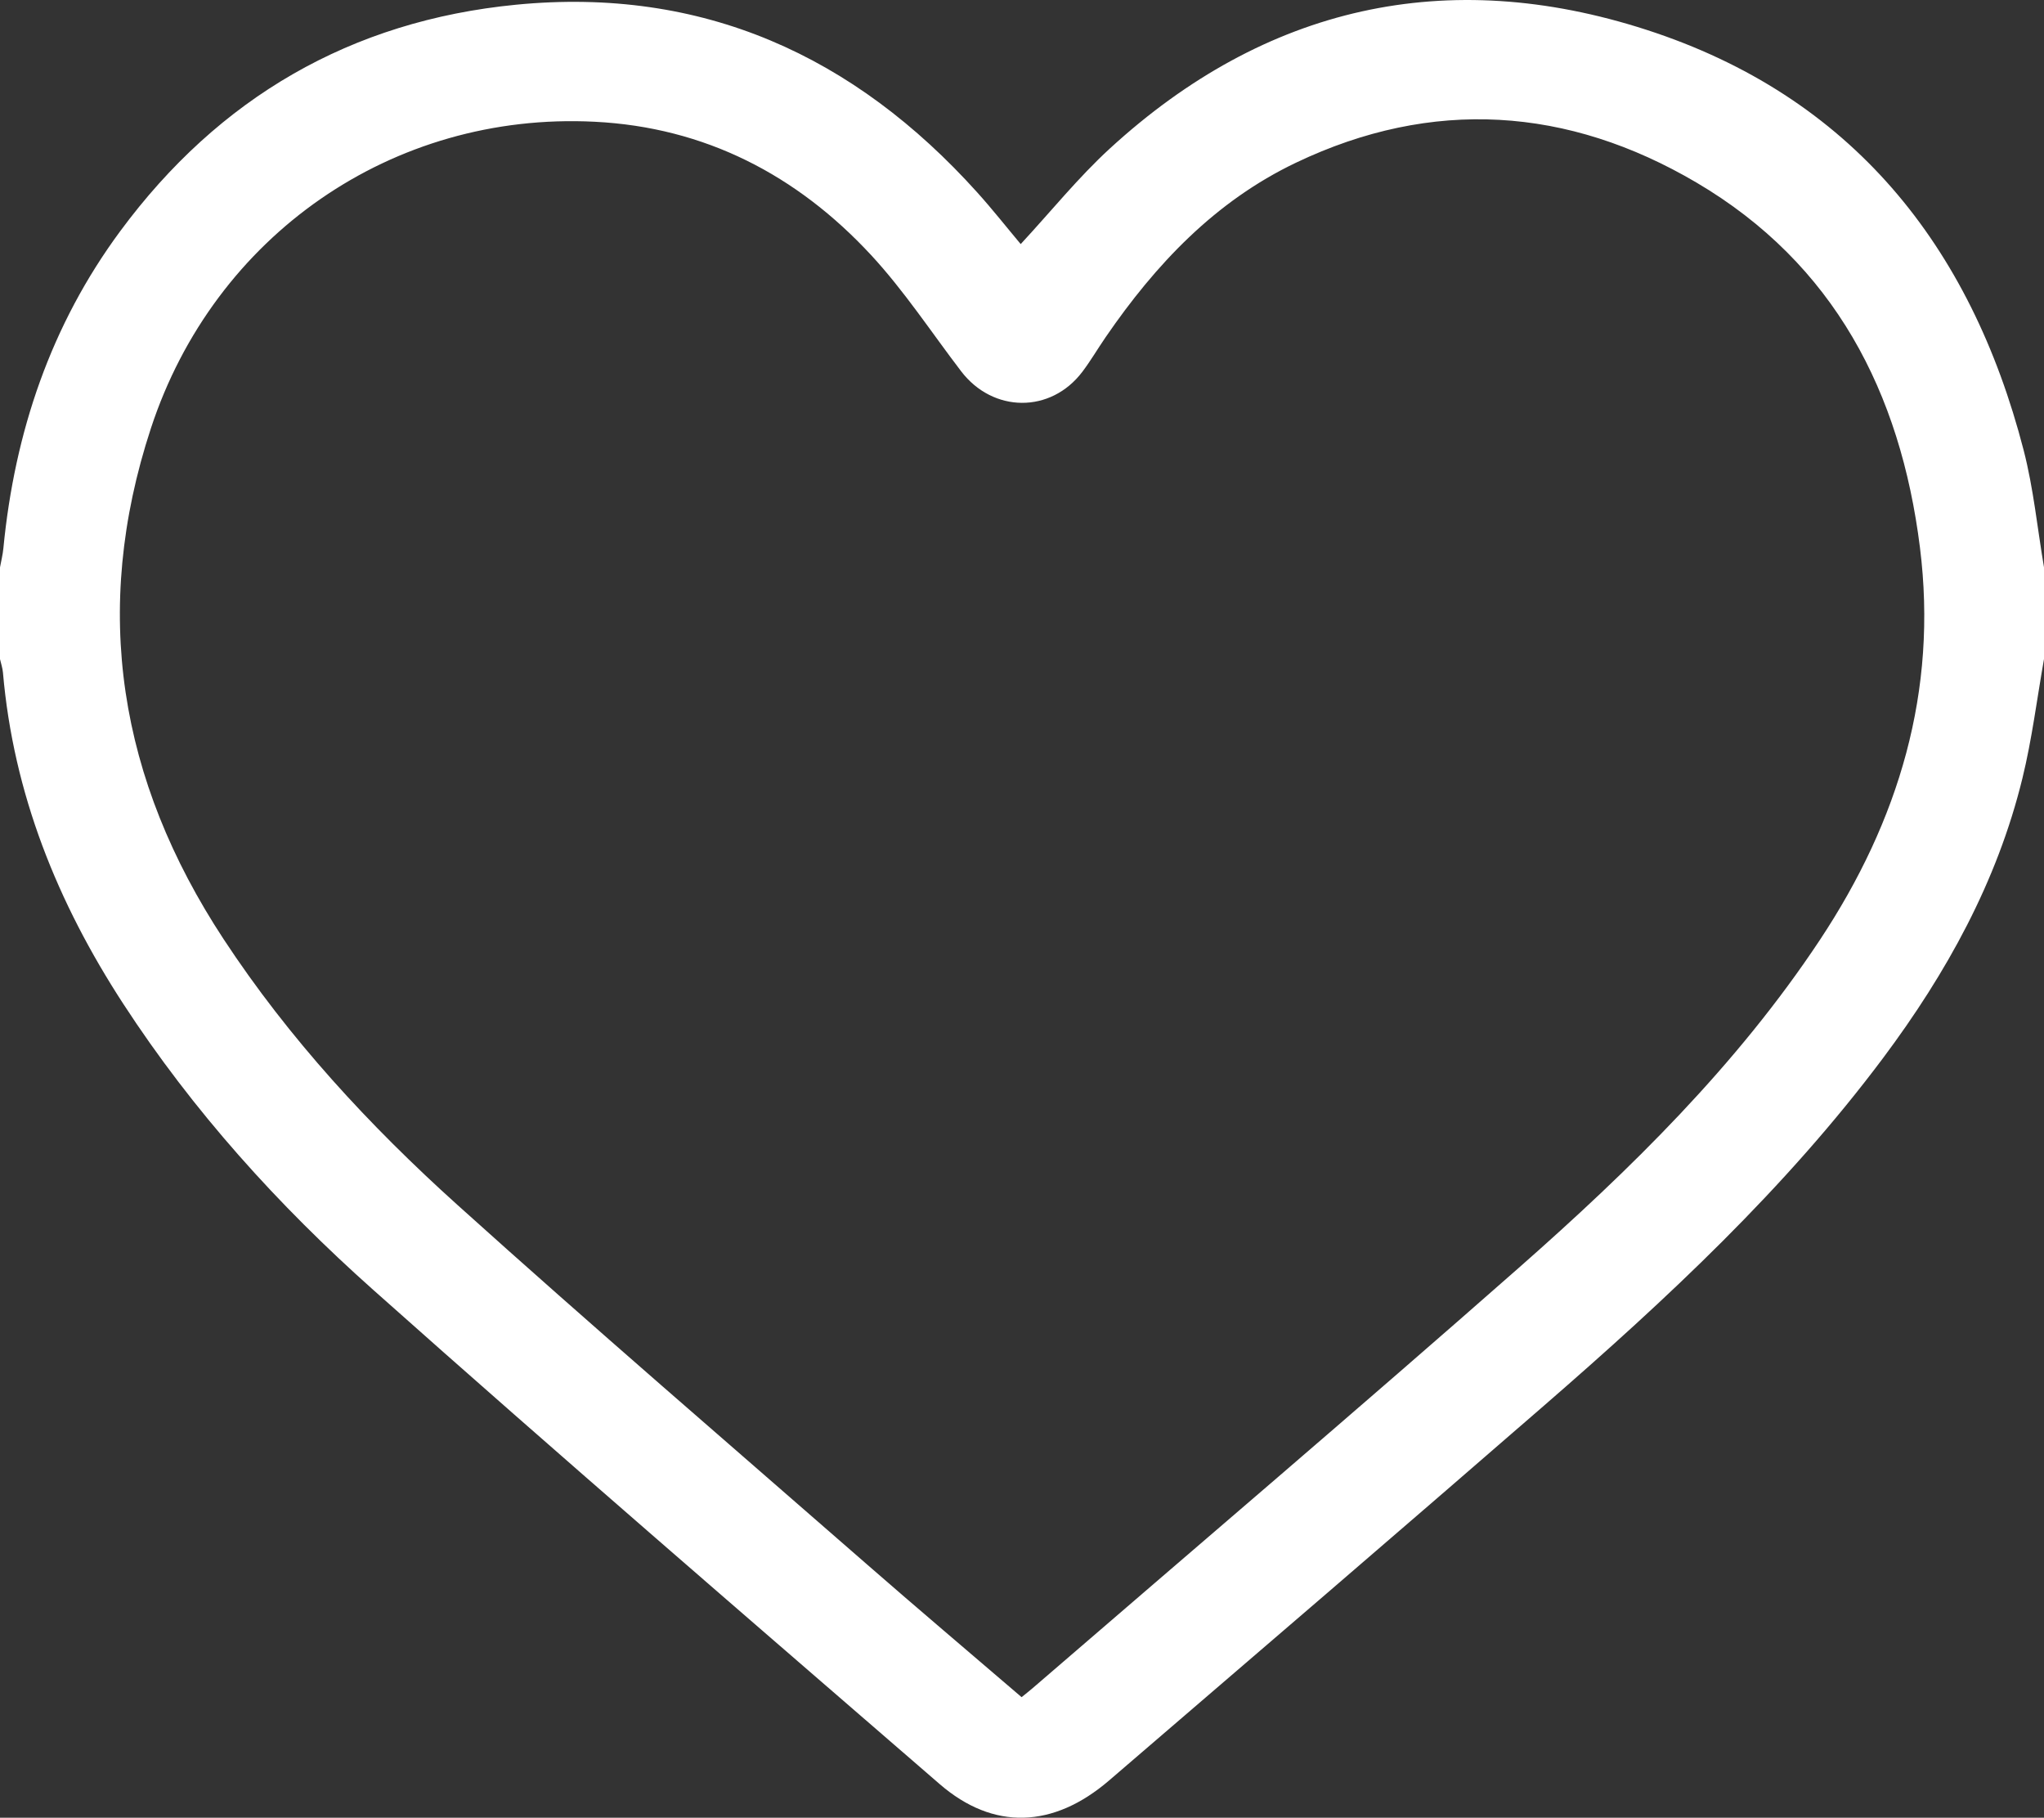 <?xml version="1.0" encoding="UTF-8"?><svg id="Ebene_1" xmlns="http://www.w3.org/2000/svg" viewBox="0 0 409.6 364.16"><rect x="0" y="0" width="409.6" height="364.16" fill="#333333" stroke="none"/><defs><style>.cls-1{fill:#fff;stroke-width:0px;}</style></defs><path class="cls-1" d="m409.6,132.03c-1.41,7.96-2.4,16.03-4.32,23.87-5.06,20.73-15.22,39.06-27.9,56.03-19.58,26.18-43.38,48.32-67.95,69.65-28.96,25.15-58.08,50.13-87.18,75.12-11.18,9.6-23.19,10.04-33.95.72-37.96-32.86-76.02-65.63-113.52-99.02-19.02-16.93-36.11-35.83-50.08-57.3C11.51,180.84,2.69,159.01.59,134.73c-.08-.91-.39-1.8-.59-2.69,0-6.12,0-12.25,0-18.37.23-1.28.56-2.56.68-3.85,2.25-23.23,9.51-44.72,23.45-63.56C43.85,19.6,70.29,4.17,103.45.94c37.32-3.63,67.7,10.19,92.4,37.63,3.07,3.41,5.92,7.03,8.69,10.33,6.09-6.57,11.54-13.35,17.88-19.16C253.58,1.18,289.95-6.95,329.9,5.96c41.05,13.27,65.01,43.17,75.62,84.23,1.98,7.66,2.75,15.64,4.08,23.47v18.37Zm-204.88,207.98c1.02-.83,1.65-1.32,2.25-1.84,32.47-28.02,65.14-55.8,97.34-84.14,22.42-19.73,43.74-40.62,60.37-65.71,15.83-23.88,23.67-49.86,20.06-78.64-3.89-31.06-17.18-56.85-44.79-73.11-25.73-15.14-52.9-17.03-80.26-3.97-16.18,7.72-28.12,20.36-38.13,34.95-1.58,2.3-3,4.73-4.68,6.95-6.32,8.34-17.89,8.24-24.27-.11-5.97-7.81-11.41-16.12-18.06-23.3-14.86-16.03-33.28-25.6-55.41-26.7-40.54-2.03-76.21,22.81-88.89,61.38-12.01,36.54-6.38,70.51,14.54,102.35,13.11,19.95,29.22,37.37,46.85,53.25,27.01,24.33,54.59,48.03,81.98,71.94,10.22,8.92,20.58,17.68,31.1,26.7Z"/></svg>